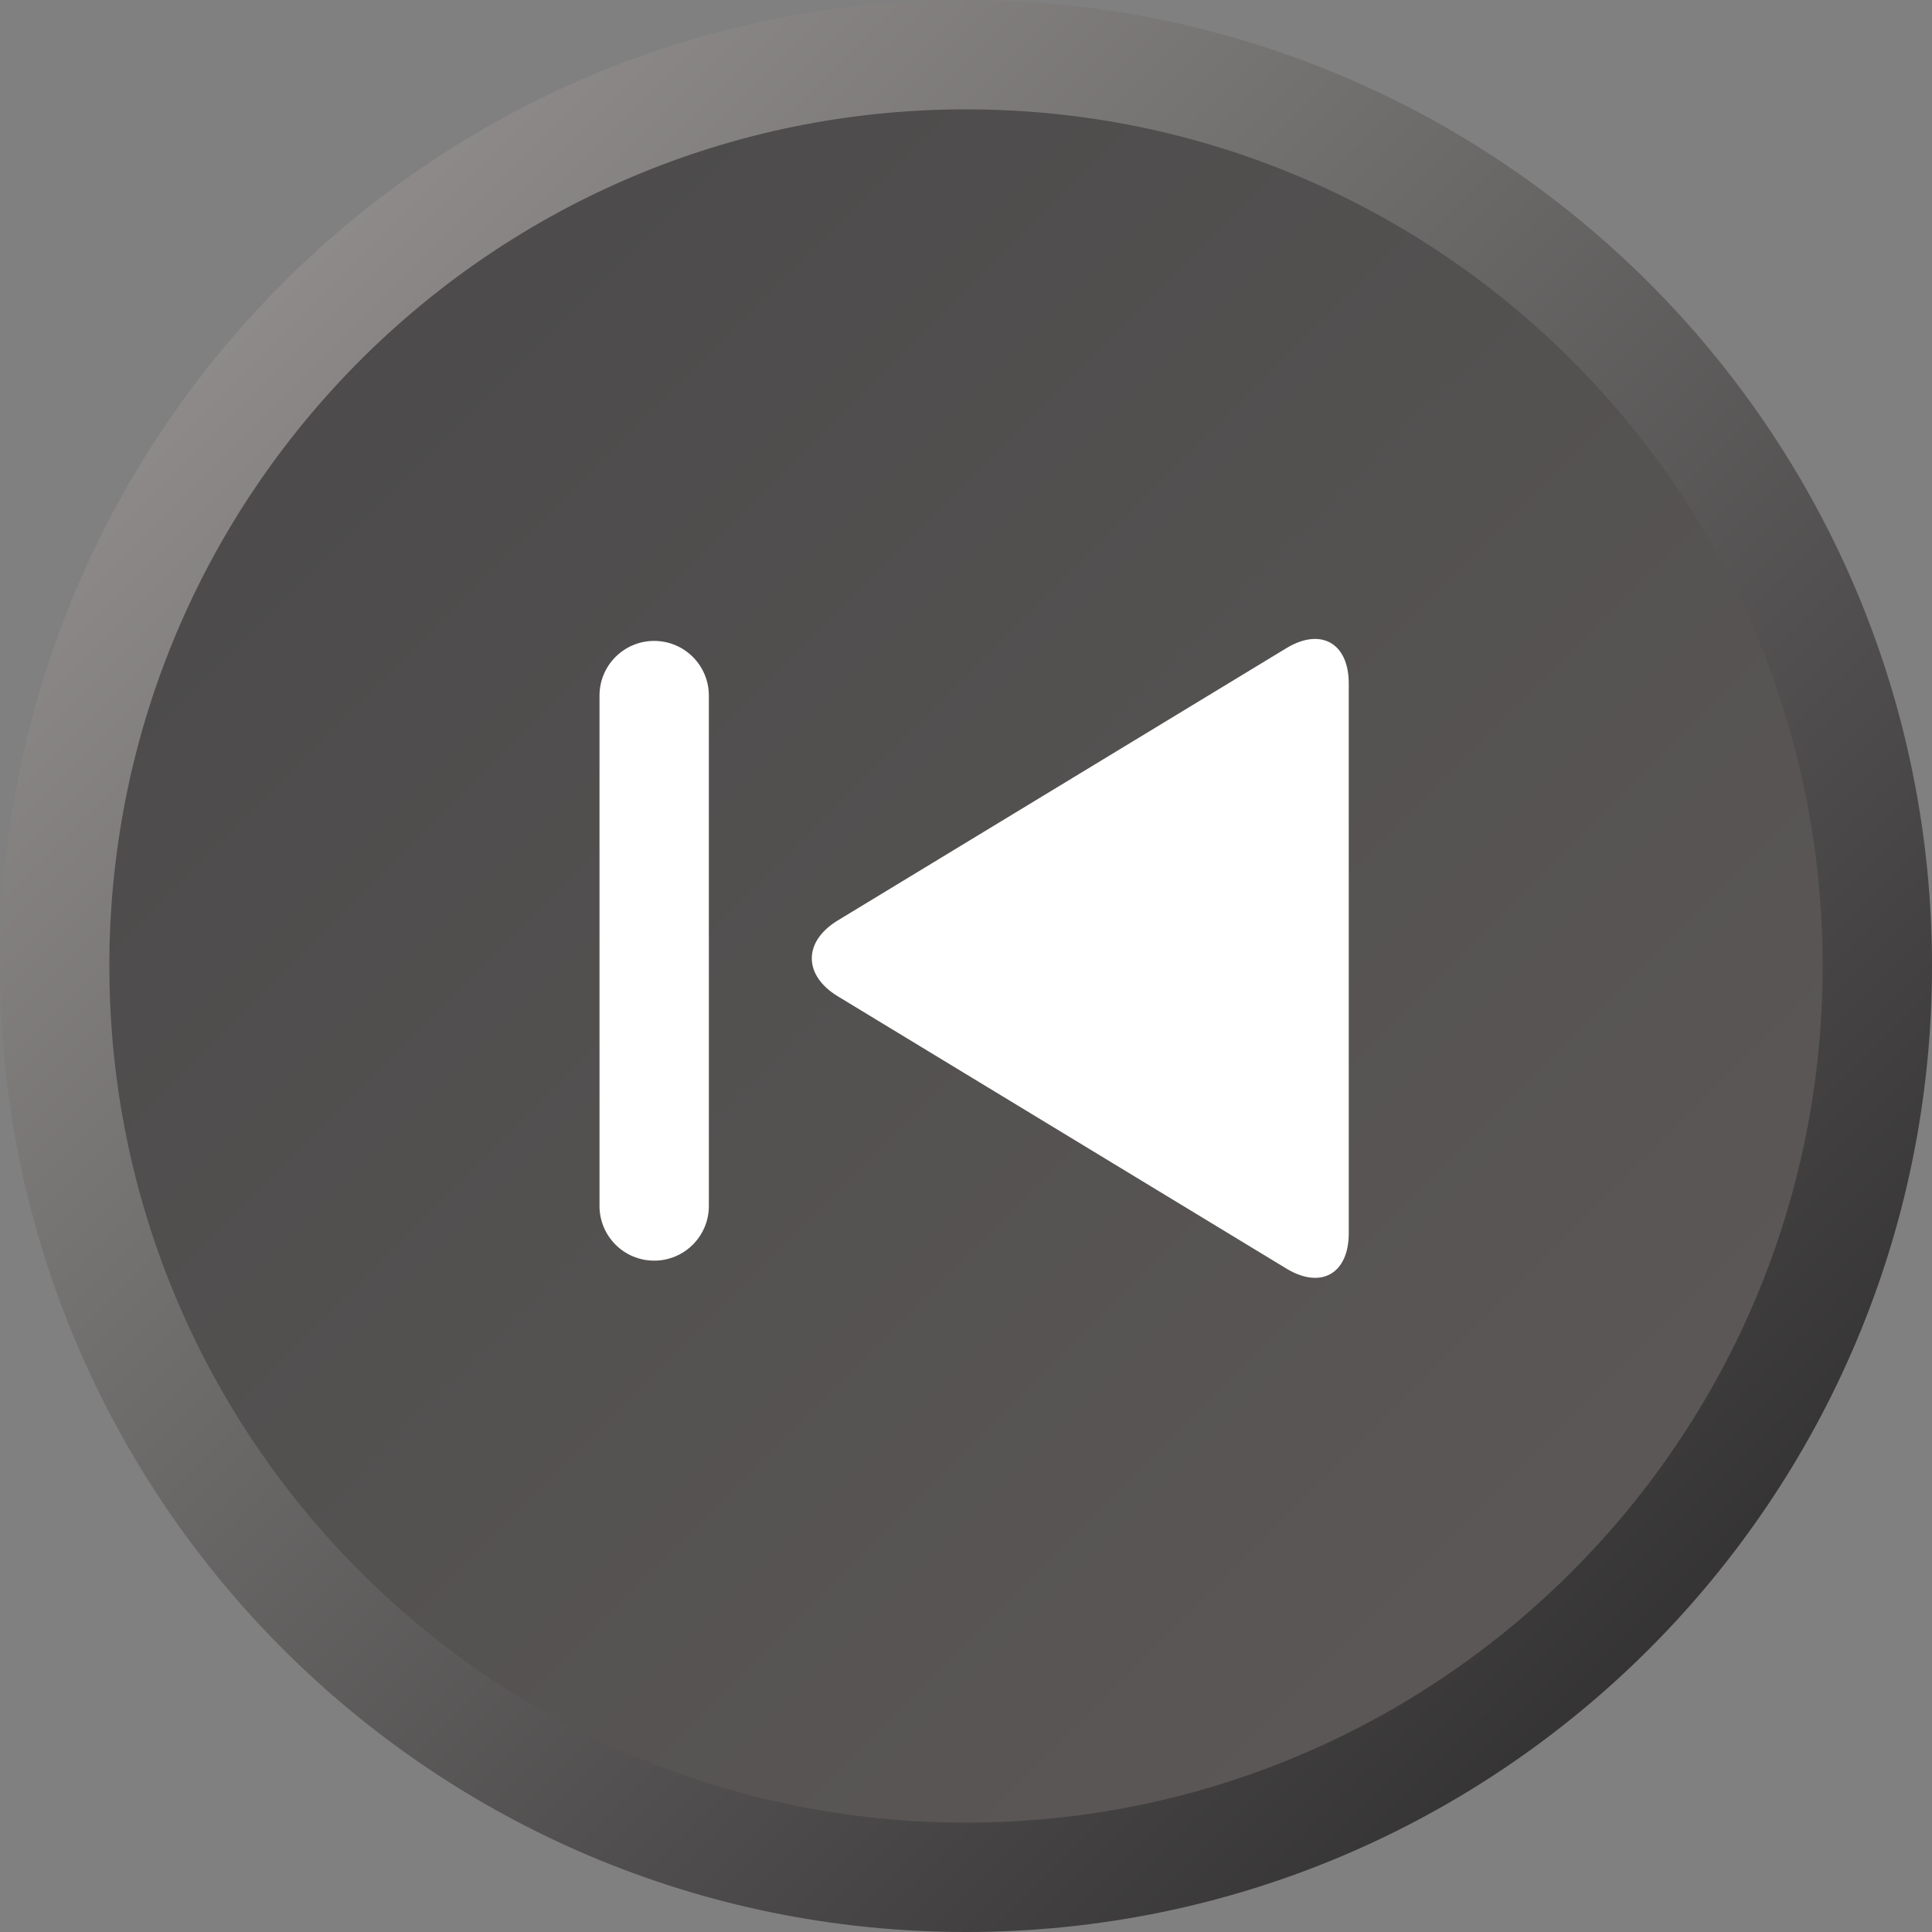 <?xml version="1.0" encoding="UTF-8"?> <svg xmlns="http://www.w3.org/2000/svg" width="53" height="53" viewBox="0 0 53 53" fill="none"><rect x="0" y="0" width="53" height="53" fill="#808080" stroke="none"/> <path d="M51.5 26.5C51.5 40.307 40.307 51.5 26.5 51.5C12.693 51.5 1.5 40.307 1.5 26.5C1.5 12.693 12.693 1.5 26.5 1.5C40.307 1.5 51.5 12.693 51.5 26.5Z" fill="url(#paint0_linear_1855_2)" stroke="url(#paint1_linear_1855_2)" stroke-width="3"></path> <path d="M37 33.831C37 34.94 36.241 35.378 35.287 34.799L22.983 27.331C22.036 26.756 22.028 25.83 22.983 25.25L35.287 17.782C36.233 17.208 37 17.638 37 18.75V33.831Z" fill="white"></path> <path d="M16.446 33.083C16.446 33.911 17.117 34.583 17.946 34.583C18.774 34.583 19.446 33.911 19.446 33.083L19.446 19.082C19.446 18.254 18.774 17.582 17.946 17.582C17.117 17.582 16.446 18.254 16.446 19.082V33.083Z" fill="white"></path> <defs> <linearGradient id="paint0_linear_1855_2" x1="0" y1="0" x2="53" y2="53" gradientUnits="userSpaceOnUse"> <stop stop-color="#484747"></stop> <stop offset="1" stop-color="#605B5B"></stop> </linearGradient> <linearGradient id="paint1_linear_1855_2" x1="0" y1="0" x2="53" y2="53" gradientUnits="userSpaceOnUse"> <stop stop-color="#A09C9C"></stop> <stop offset="1" stop-color="#232222"></stop> </linearGradient> </defs> </svg> 